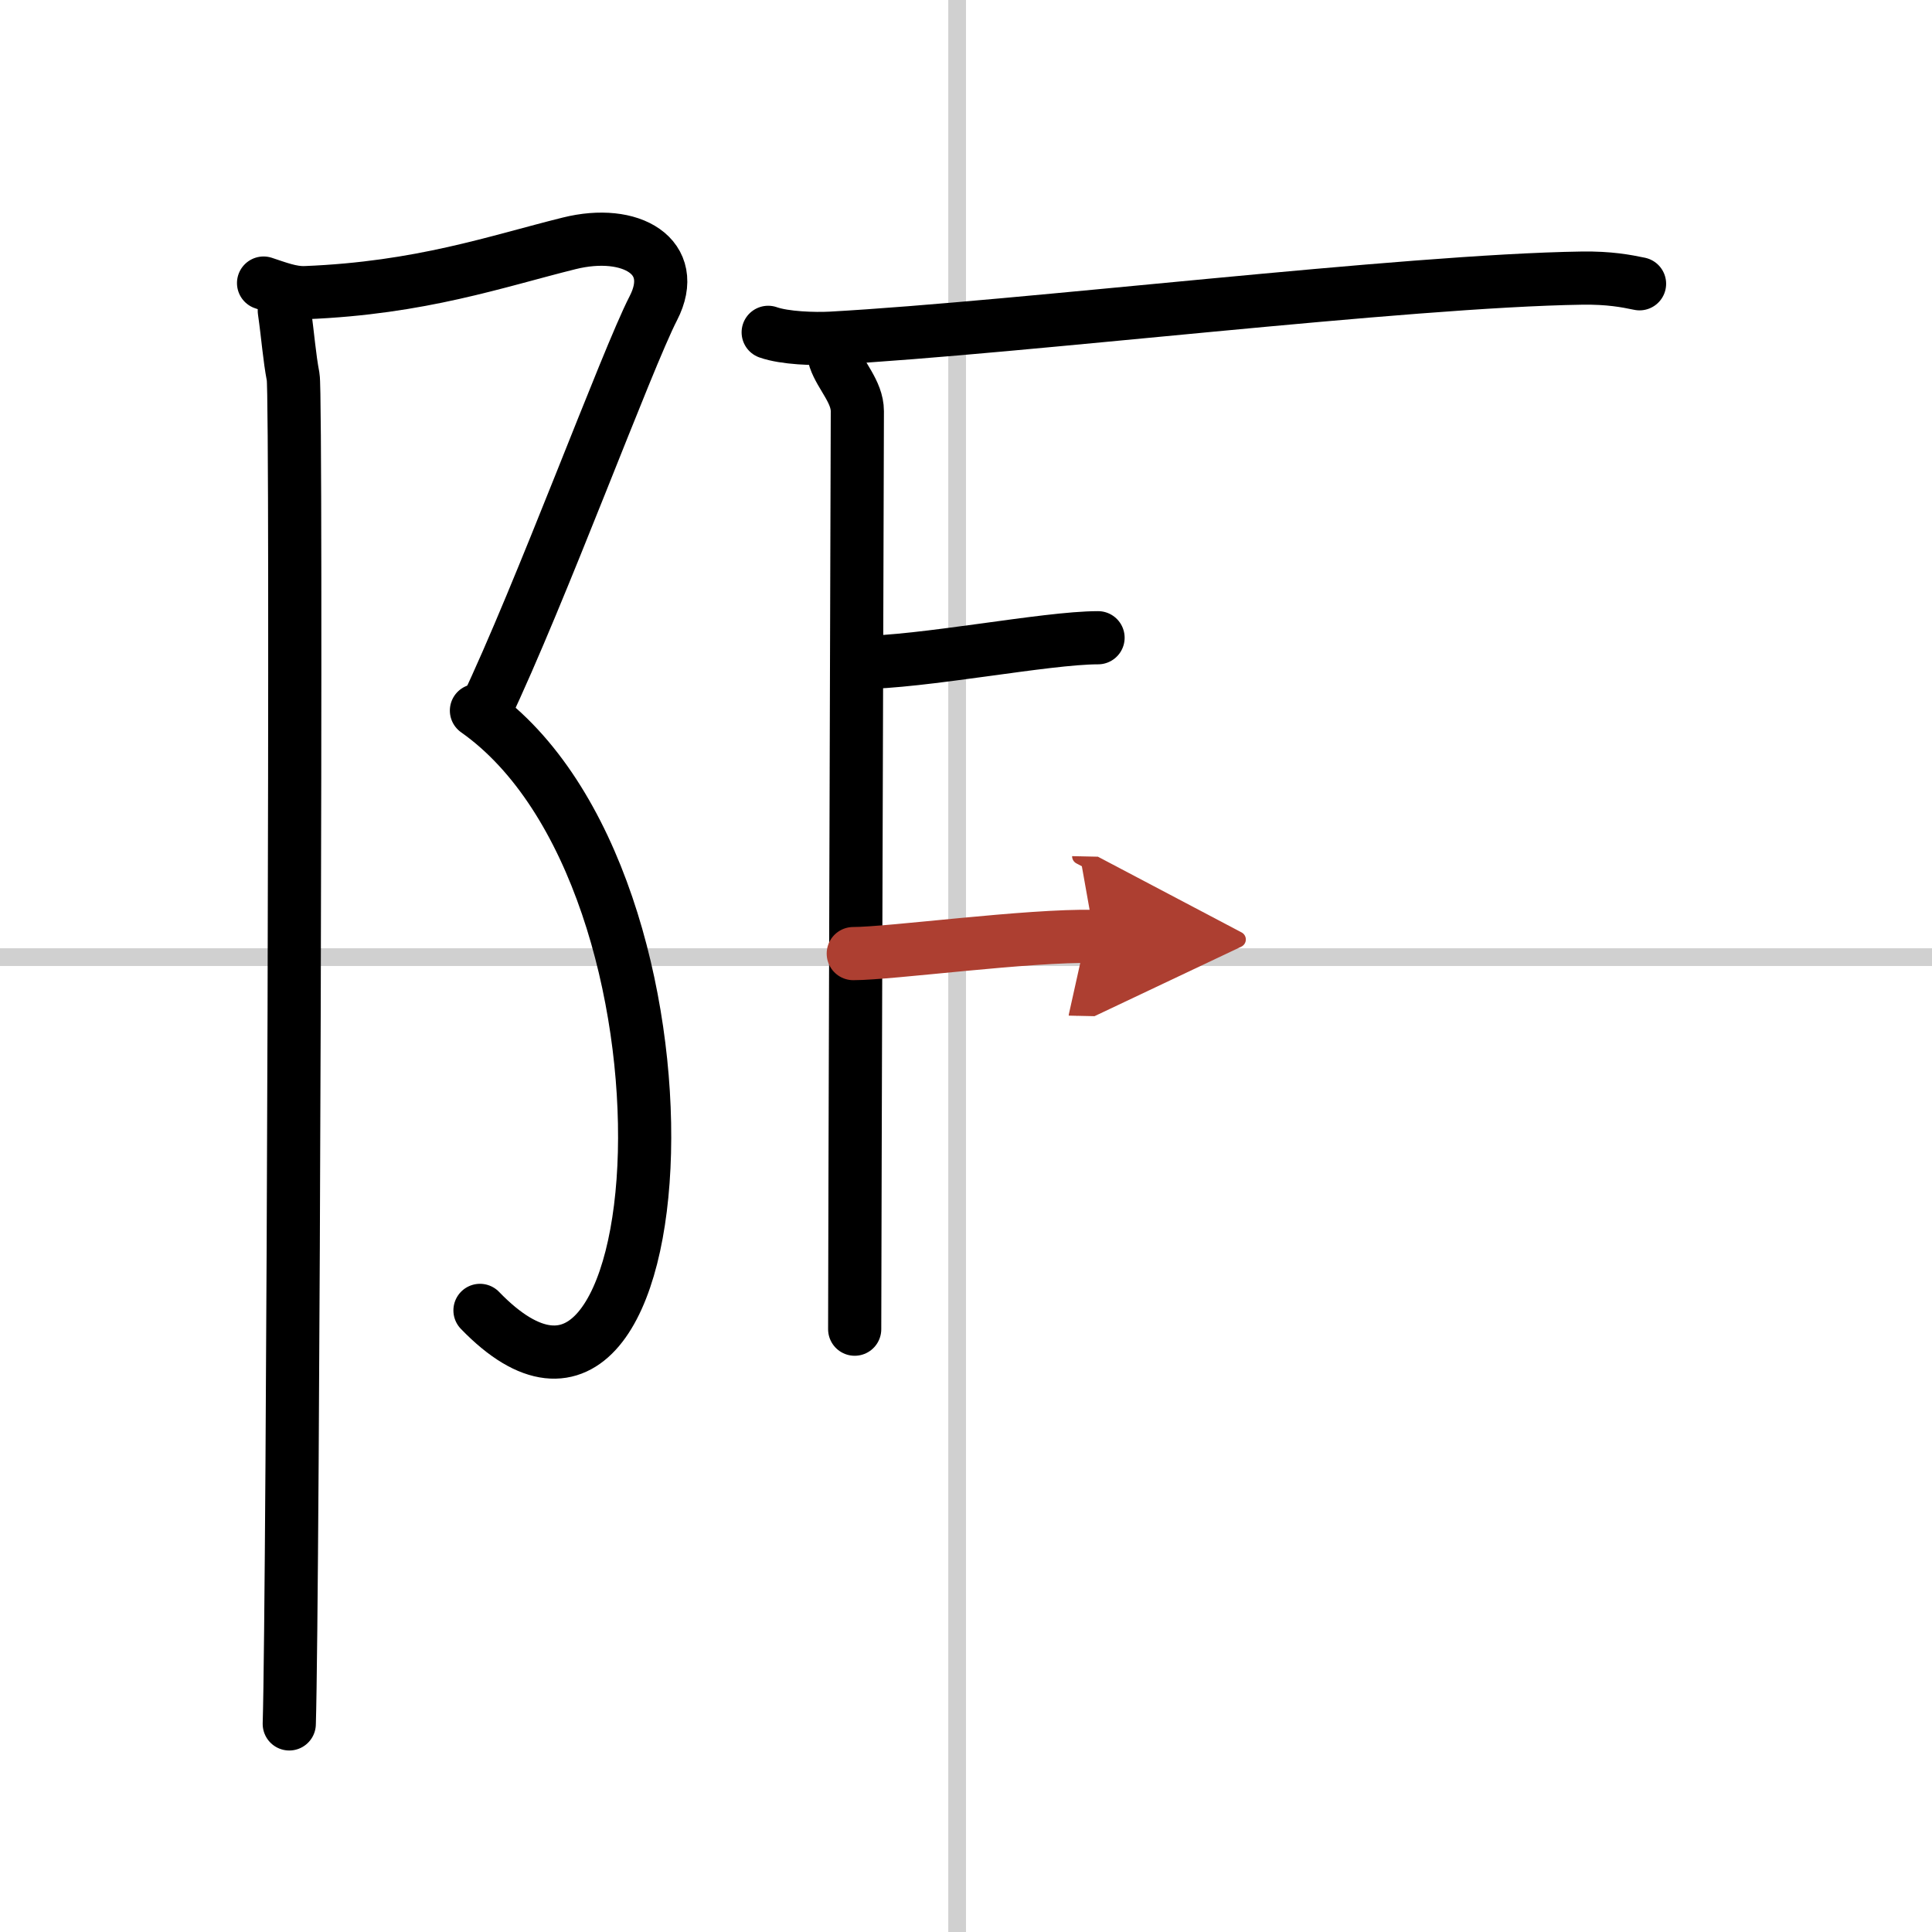 <svg width="400" height="400" viewBox="0 0 109 109" xmlns="http://www.w3.org/2000/svg"><defs><marker id="a" markerWidth="4" orient="auto" refX="1" refY="5" viewBox="0 0 10 10"><polyline points="0 0 10 5 0 10 1 5" fill="#ad3f31" stroke="#ad3f31"/></marker></defs><g fill="none" stroke="#000" stroke-linecap="round" stroke-linejoin="round" stroke-width="3"><rect width="100%" height="100%" fill="#fff" stroke="#fff"/><line x1="54" x2="54" y2="109" stroke="#d0d0d0" stroke-width="1"/><line x2="109" y1="54" y2="54" stroke="#d0d0d0" stroke-width="1"/><path d="m14.87 15.97c0.77 0.25 1.55 0.57 2.36 0.54 6.52-0.26 10.77-1.76 14.88-2.78 3.49-0.87 6.25 0.75 4.75 3.66s-6.36 16.11-9.5 22.7"/><path d="m26.88 40.09c13.59 9.58 11.62 45.66 0.2 33.84"/><path d="m16.04 17.53c0.21 1.47 0.28 2.59 0.5 3.74s0 68.8-0.22 75.99"/><path d="m43.34 18.75c0.93 0.33 2.62 0.38 3.55 0.33 10.79-0.6 32.34-3.24 42.37-3.39 1.54-0.02 2.47 0.16 3.24 0.32"/><path d="m47.11 20.26c0.32 0.94 1.26 1.84 1.26 2.94s-0.15 47.84-0.15 51.79"/><path d="m48.44 37.38c3.56 0 10.56-1.4 13.51-1.4"/><path d="m48.14 53.8c2.11 0 9.86-1.05 13.6-0.97" marker-end="url(#a)" stroke="#ad3f31"/></g></svg>
